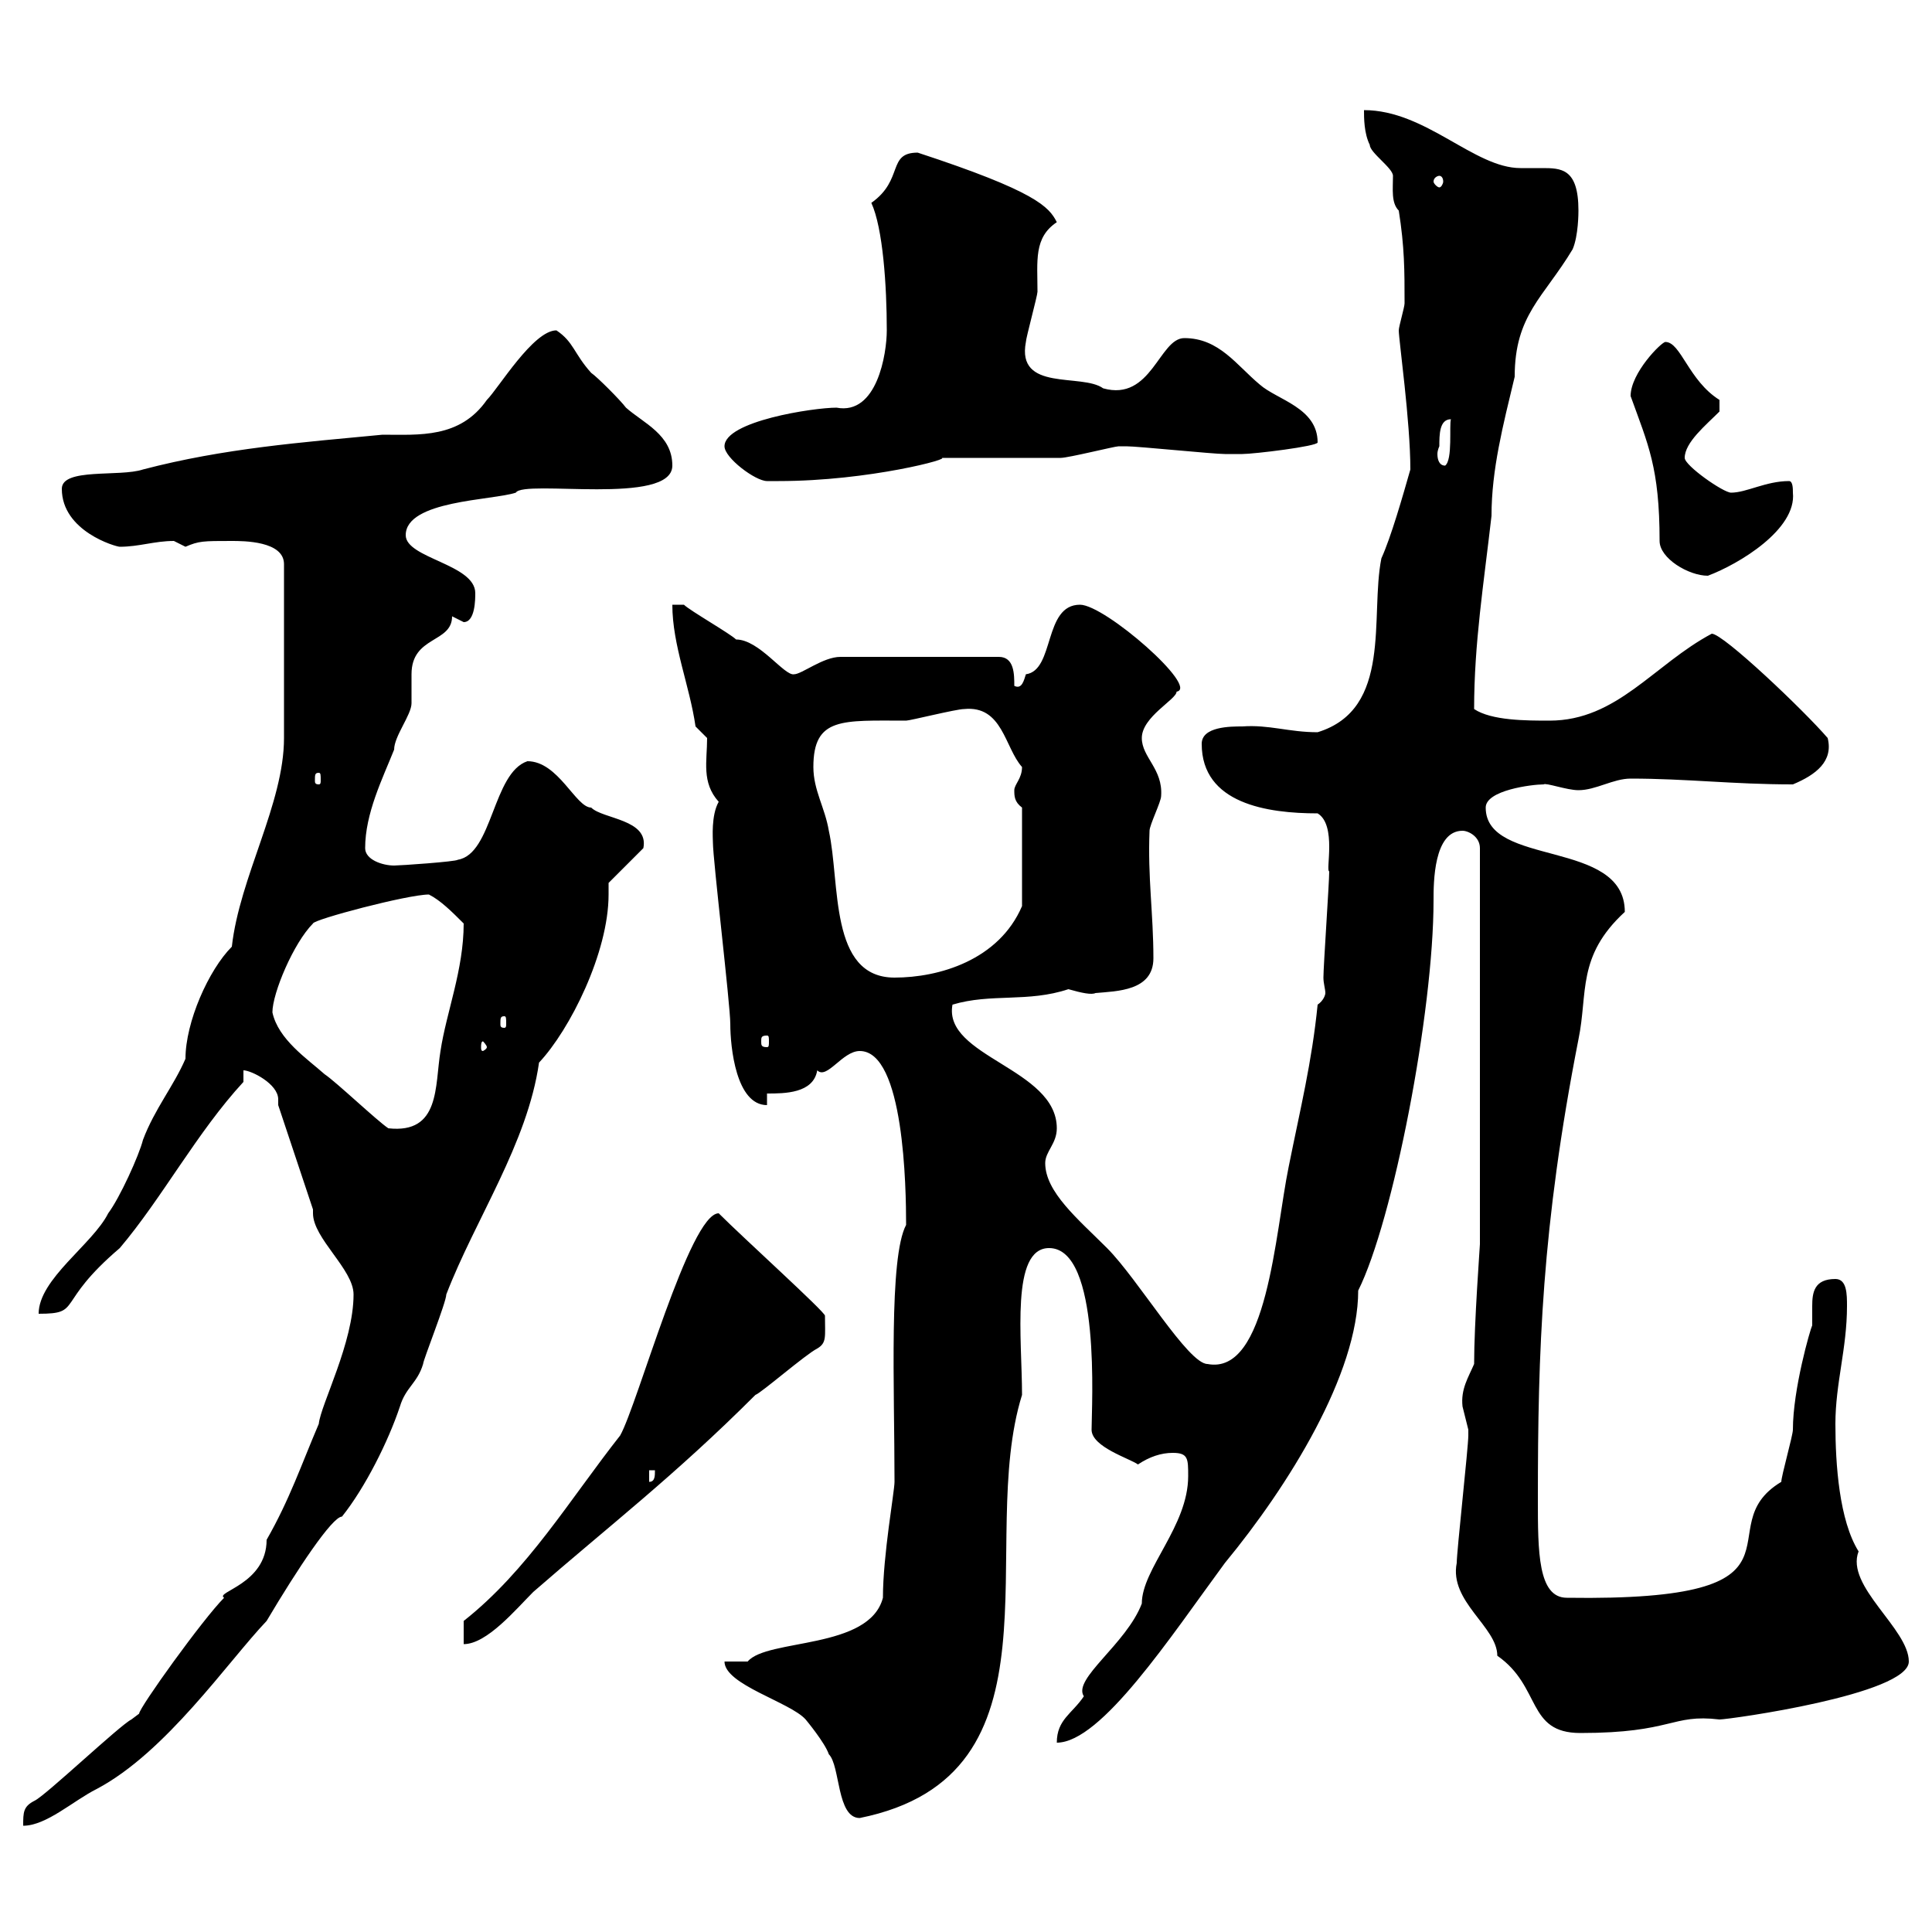 <svg xmlns="http://www.w3.org/2000/svg" xmlns:xlink="http://www.w3.org/1999/xlink" width="300" height="300"><path d="M54.90 201C54.90 208.50 49.80 218.10 49.50 221.10C46.80 227.40 45 232.80 41.40 239.10C41.40 246 33.30 247.20 34.80 248.10C31.50 251.40 21.60 265.20 21.60 266.10C21.60 266.10 20.40 267 20.40 267C18.60 267.90 7.20 278.70 5.40 279.60C3.60 280.50 3.60 281.40 3.60 283.50C7.20 283.50 11.40 279.60 15 277.80C25.80 272.10 35.40 258 41.40 251.70C46.20 243.60 51.60 235.50 53.10 235.50C56.70 231 60.30 223.80 62.10 218.40C63 215.40 64.80 214.80 65.70 211.80C65.70 211.20 69.30 202.20 69.30 201C73.80 189.30 81.90 177.60 83.70 165C88.50 159.90 94.50 147.90 94.50 138.90C94.50 138.30 94.50 137.70 94.50 137.10L99.90 131.70C100.80 127.20 93.60 127.20 91.80 125.40C89.40 125.40 86.70 118.20 81.90 118.20C76.50 120 76.50 132.60 71.10 133.50C70.80 133.80 62.10 134.40 61.20 134.40C59.40 134.40 56.70 133.50 56.70 131.70C56.70 126.30 59.40 120.90 61.20 116.40C61.20 114.30 63.90 111 63.90 109.20C63.90 107.70 63.90 105.90 63.90 104.70C63.90 98.70 70.20 99.90 70.20 95.70C70.20 95.70 72 96.60 72 96.60C73.80 96.60 73.80 93 73.80 92.10C73.80 87.60 63 86.70 63 83.10C63 77.70 76.50 77.70 80.10 76.50C81.30 74.40 104.40 78.60 104.40 72.30C104.40 67.50 99.90 65.70 97.20 63.30C96.30 62.10 92.70 58.50 91.80 57.90C89.10 54.90 89.10 53.10 86.40 51.30C82.80 51.30 77.40 60.30 75.60 62.10C71.40 68.10 65.10 67.50 59.40 67.50C46.80 68.70 34.80 69.60 22.20 72.90C18.60 74.10 9.60 72.60 9.60 75.90C9.60 82.50 18 84.90 18.60 84.90C21.60 84.90 24 84 27 84C27 84 28.80 84.90 28.80 84.90C30.90 84 31.50 84 36 84C37.80 84 44.10 84 44.10 87.60L44.10 114.60C44.10 124.80 37.20 136.20 36 147C32.40 150.60 28.80 158.70 28.80 164.40C27 168.60 24 172.20 22.20 177C21.60 179.40 18.60 186 16.80 188.40C14.40 193.20 6 198.60 6 204C12.90 204 8.40 202.50 18.60 193.80C25.20 186 30.60 175.80 37.80 168L37.80 166.20C39 166.20 43.20 168.30 43.20 170.70C43.20 170.70 43.20 171.30 43.20 171.60L48.60 187.80C48.60 188.10 48.60 188.10 48.60 188.40C48.60 192.30 54.90 197.10 54.90 201ZM112.50 258C112.50 261.60 122.70 264.30 125.10 267C125.10 267 128.10 270.60 128.70 272.40C130.50 274.20 129.90 282.30 133.50 282.30C166.20 275.70 151.50 239.70 158.70 216.60C158.70 207.90 156.90 193.80 162.90 193.80C171 193.80 169.50 218.40 169.50 222C169.50 224.70 175.50 226.50 176.70 227.40C178.50 226.20 180.30 225.60 182.10 225.60C184.50 225.60 184.50 226.50 184.50 229.20C184.50 237 177.30 243.60 177.30 249C174.90 255.30 166.50 260.70 168.30 263.40C166.50 266.10 164.10 267 164.10 270.60C171 270.60 181.80 254.10 190.20 242.70C200.10 230.70 210.90 213.30 210.90 200.40C216.30 189.60 222.60 157.20 222.60 139.80C222.60 137.10 222.60 129 227.10 129C228 129 229.80 129.90 229.80 131.70L229.80 193.20C229.80 193.50 228.90 205.50 228.90 211.80C228 213.90 226.80 215.70 227.10 218.40C227.10 218.40 228 222 228 222C228 222.90 228 222.90 228 222.90C228 224.70 226.20 240.90 226.20 242.70C225 248.70 232.50 252.60 232.50 257.10C239.40 261.90 237 269.10 245.40 269.10C259.80 269.10 259.50 266.10 267 267C268.50 267 296.40 263.10 296.40 258C296.40 252.90 286.50 246.30 288.60 240.90C285.60 236.10 285 227.40 285 221.10C285 214.80 286.80 209.40 286.80 202.80C286.80 201 286.80 198.60 285 198.60C281.70 198.60 281.40 200.70 281.40 202.80C281.40 204 281.40 204.90 281.40 205.80C281.10 206.40 278.40 215.70 278.40 222C278.40 222.90 276.60 229.20 276.60 230.10C264.60 237.30 283.80 248.70 243.30 248.10C238.80 248.10 238.80 240.90 238.80 232.80C238.80 209.70 239.40 190.50 245.10 161.40C246.60 154.20 244.80 148.50 252.30 141.60C252.30 130.20 230.70 134.70 230.70 125.40C230.70 122.70 237.90 121.80 239.70 121.80C240 121.50 243.30 122.70 245.10 122.70C247.80 122.70 250.50 120.90 253.20 120.90C261.90 120.90 269.10 121.80 278.40 121.80C282 120.30 284.70 118.20 283.80 114.60C280.20 110.40 267.60 98.40 265.80 98.40C256.80 103.20 251.10 111.90 240.60 111.90C237 111.90 231.60 111.90 228.90 110.10C228.90 99.90 230.40 90.60 231.60 80.10C231.60 72.90 233.40 66 235.20 58.50C235.20 48.90 239.70 46.20 244.20 38.70C245.10 36.60 245.10 33 245.10 32.70C245.10 26.10 242.40 26.10 239.40 26.10C238.20 26.10 237 26.10 236.10 26.10C228.90 26.10 221.40 17.10 211.80 17.10C211.80 18.30 211.80 20.70 212.70 22.50C212.70 23.70 216.30 26.10 216.30 27.30C216.30 29.40 216 31.50 217.20 32.70C218.10 38.40 218.10 42 218.10 47.10C218.10 47.70 217.20 50.70 217.20 51.30C217.20 52.80 219 65.40 219 72.90C217.80 77.10 216 83.40 214.50 86.70C212.70 95.70 216.30 110.10 204.60 113.70C200.10 113.70 197.10 112.50 192.90 112.80C191.10 112.80 186.60 112.80 186.60 115.50C186.60 124.80 196.80 126.30 204.60 126.30C207.60 128.10 205.80 135.30 206.40 135.30C206.40 137.10 205.50 150 205.50 151.80C205.50 152.70 205.80 153.60 205.80 154.20C205.80 154.50 205.50 155.40 204.60 156C203.70 165 201.90 172.20 200.10 181.20C198 191.40 196.80 213.60 187.50 211.80C184.50 211.80 176.70 198.60 171.90 193.80C167.40 189.30 162.30 185.10 162.30 180.60C162.30 178.80 164.10 177.60 164.10 175.20C164.10 165.90 146.40 164.10 147.90 156C153.90 154.20 159.60 155.70 165.90 153.60C168 154.20 169.50 154.50 170.10 154.20C173.40 153.90 179.10 153.90 179.10 148.80C179.10 141.90 178.20 136.20 178.50 129C178.50 128.10 180.30 124.50 180.30 123.60C180.60 119.40 177.30 117.60 177.30 114.60C177.30 111.30 182.70 108.60 182.70 107.40C186.30 106.80 171.60 93.90 167.70 93.90C162 93.90 163.80 104.10 159.30 104.70C159 105.60 158.70 107.10 157.50 106.50C157.50 104.70 157.50 102 155.10 102L130.50 102C127.80 102 124.50 104.70 123.30 104.70C121.80 105 117.90 99.30 114.30 99.30C113.40 98.40 107.10 94.80 106.20 93.90L104.40 93.90C104.40 100.20 107.10 106.50 108 112.80L109.80 114.60C109.80 118.20 108.90 121.50 111.60 124.50C110.40 126.60 110.70 130.20 110.70 130.80C110.70 133.50 113.40 156 113.40 159C113.40 162.60 114.30 171.60 119.10 171.60L119.10 169.80C121.80 169.80 126.30 169.80 126.90 166.20C128.40 167.70 130.80 163.20 133.50 163.20C140.40 163.20 140.70 184.50 140.70 190.20C138 195.30 138.90 215.40 138.90 230.10C138.90 231.60 137.10 241.50 137.10 248.10C135 256.20 119.10 254.40 116.10 258C115.50 258 112.50 258 112.50 258ZM111.60 188.40C107.10 188.40 99 218.10 96.30 222.90C88.50 232.80 81.90 243.90 72 251.70C72 251.70 72 254.40 72 255.30C75.60 255.30 80.10 249.90 82.80 247.20C94.50 237 104.70 229.20 117.30 216.60C118.20 216.30 125.10 210.30 126.90 209.40C128.40 208.50 128.10 207.60 128.10 204.30C128.10 203.70 115.50 192.30 111.60 188.40ZM100.80 228.30L101.70 228.30C101.70 229.20 101.70 230.10 100.80 230.10ZM42.30 157.20C42.30 154.20 45.60 146.40 48.60 143.40C48.60 142.80 63.30 138.90 66.60 138.90C68.40 139.80 70.20 141.60 72 143.40C72 150.60 69.30 157.20 68.40 163.20C67.50 168.60 68.40 176.10 60.30 175.20C58.50 174 52.20 168 50.40 166.80C47.70 164.40 43.20 161.40 42.30 157.20ZM75.60 162.60C75.60 162.90 75 163.20 75 163.20C74.70 163.20 74.70 162.90 74.70 162.60C74.70 162.30 74.70 161.70 75 161.70C75 161.70 75.60 162.30 75.60 162.60ZM119.10 160.80C119.40 160.80 119.40 161.10 119.40 161.70C119.40 162.30 119.40 162.60 119.10 162.60C118.20 162.60 118.20 162.30 118.20 161.70C118.20 161.10 118.20 160.80 119.10 160.80ZM78.30 157.80C78.60 157.80 78.60 158.10 78.60 159C78.60 159.30 78.60 159.60 78.30 159.60C77.70 159.60 77.70 159.30 77.70 159C77.70 158.10 77.70 157.80 78.30 157.80ZM126.30 119.10C126.30 111.30 130.80 111.90 140.70 111.90C141.30 111.90 148.50 110.10 149.70 110.10C155.70 109.50 156 116.10 158.70 119.10C158.70 120.90 157.50 121.80 157.50 122.70C157.50 123.60 157.50 124.50 158.70 125.40L158.70 140.70C155.10 149.10 145.80 151.80 138.90 151.80C128.70 151.80 130.50 137.10 128.70 129C128.10 125.40 126.30 122.70 126.30 119.10ZM49.50 120C49.80 120 49.80 120.30 49.80 121.20C49.80 121.50 49.80 121.80 49.50 121.80C48.90 121.80 48.90 121.50 48.90 121.20C48.90 120.30 48.90 120 49.50 120ZM253.20 61.50C255.90 69 257.70 72.60 257.70 84C257.70 86.70 262.20 89.40 265.20 89.40C270 87.60 279 82.20 278.40 76.50C278.40 75.90 278.40 74.70 277.80 74.70C274.20 74.70 271.20 76.50 268.80 76.50C267.60 76.50 261.60 72.30 261.60 71.10C261.60 68.70 264.90 66 267 63.90L267 62.10C262.20 59.10 261 53.10 258.60 53.10C258 53.10 253.20 57.90 253.20 61.50ZM112.50 69.30C112.50 71.10 117.30 74.70 119.10 74.70C119.70 74.70 120.90 74.70 120.90 74.70C135 74.70 148.20 71.10 146.10 71.10C148.50 71.10 162.30 71.10 164.70 71.10C165.90 71.10 173.10 69.30 173.70 69.30C174.90 69.30 174.90 69.30 174.90 69.30C176.70 69.30 188.40 70.50 190.20 70.50C190.20 70.50 192 70.50 192.90 70.50C194.70 70.50 204.60 69.30 204.60 68.70C204.60 63.30 198.30 62.10 195.60 59.70C192 56.70 189.30 52.50 183.90 52.50C180 52.50 178.80 62.40 171.30 60.30C168 57.90 157.80 60.90 159.30 53.10C159.30 52.50 161.10 45.90 161.10 45.30C161.10 40.50 160.50 36.90 164.10 34.50C162.90 32.10 160.80 29.70 142.50 23.70C137.70 23.70 140.40 27.90 135.30 31.50C137.10 35.40 137.70 44.40 137.70 51.30C137.70 54.90 136.20 64.50 129.90 63.30C126.30 63.30 112.50 65.40 112.50 69.30ZM223.50 69.30C223.50 67.50 223.50 65.10 225.30 65.10C225 66 225.60 71.40 224.40 72.30C223.50 72.30 223.20 71.40 223.20 70.50C223.20 69.90 223.50 69.30 223.50 69.30ZM223.50 27.30C223.80 27.30 224.10 27.60 224.10 28.20C224.10 28.50 223.80 29.10 223.50 29.10C223.20 29.10 222.60 28.50 222.60 28.20C222.60 27.60 223.20 27.30 223.50 27.30Z"/></svg>